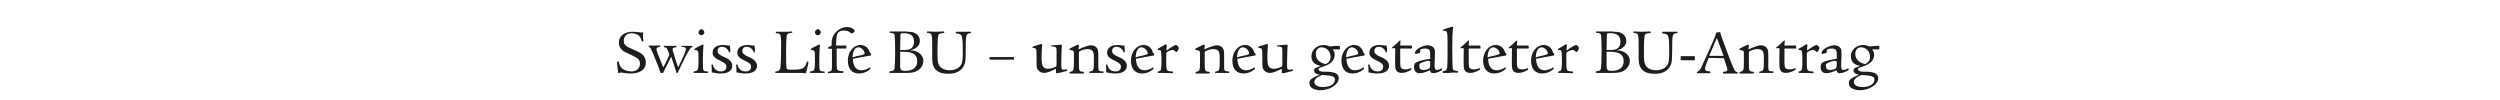 <?xml version="1.0" encoding="utf-8"?>
<!-- Generator: Adobe Illustrator 25.4.1, SVG Export Plug-In . SVG Version: 6.00 Build 0)  -->
<svg version="1.1" id="Ebene_1" xmlns="http://www.w3.org/2000/svg" xmlns:xlink="http://www.w3.org/1999/xlink" x="0px" y="0px"
	 viewBox="0 0 850.4 34" style="enable-background:new 0 0 850.4 34;" xml:space="preserve">
<style type="text/css">
	.st0{enable-background:new    ;}
	.st1{fill:#1D1D1B;}
</style>
<g class="st0">
	<path class="st1" d="M218.7,11.9c0,0.3,0,1.2,0.1,1.4c0,0.3,0.1,0.5,0.1,0.6c0,0.1-0.2,0.2-0.4,0.2c-0.1,0-0.2,0-0.2-0.2
		c-0.4-1.1-0.6-1.5-1.1-1.9c-0.5-0.4-1.5-0.7-2.4-0.7c-1.5,0-2.6,1-2.6,2.5c0,1.4,0.5,1.9,3.1,3c2.3,1,2.6,1.2,3.3,1.8
		c0.7,0.7,1.1,1.6,1.1,2.6c0,2.4-1.9,3.8-5.2,3.8c-0.9,0-1.8-0.1-3.1-0.3l-0.3,0c-0.2,0-0.2,0-0.4,0.1c-0.1,0.1-0.1,0.1-0.2,0.1
		c-0.2,0-0.2,0-0.2-0.1c-0.1-0.4-0.4-2.9-0.4-3.6c0-0.2,0.2-0.3,0.5-0.3c0.1,0,0.1,0,0.1,0.2c0.1,0.7,0.5,1.6,1,2.1
		c0.7,0.6,2,1.1,3.3,1.1c1.7,0,2.9-1.1,2.9-2.6c0-1.4-0.6-1.9-3.2-3.1c-2.3-1.1-2.4-1.1-3-1.7c-0.6-0.6-1-1.4-1-2.3
		c0-2.3,1.8-3.8,4.6-3.8c0.6,0,1.9,0.1,2.6,0.2c0.4,0.1,0.4,0.1,0.5,0.1c0.1,0,0.2,0,0.3-0.1c0.1,0,0.1,0,0.1,0c0.1,0,0.2,0,0.2,0.1
		c0,0,0,0.1,0,0.2L218.7,11.9z"/>
	<path class="st1" d="M230.7,24.7c-0.2,0-0.2,0-0.5,0.1c-0.1,0-0.2-0.1-0.2-0.4c-0.2-0.7-1.1-3.5-1.7-5.1c-1.6,3.2-1.8,3.6-2.6,5.2
		c-0.1,0.3-0.1,0.3-0.2,0.3c-0.2,0-0.3,0-0.5,0c-0.1,0-0.1,0-0.2,0c-0.1,0-0.1,0-0.2-0.3c-0.7-2.1-1.5-3.9-2.5-6.4
		c-0.7-1.6-0.9-2-1.3-2.2c-0.1,0-0.1-0.1-0.1-0.2c0-0.2,0-0.2,0.2-0.2c0,0,0.4,0,1,0h0.6l1.8,0h0.1c0.2,0,0.2,0,0.2,0.2
		c0,0.2,0,0.2-0.4,0.3c-0.6,0.1-0.9,0.3-0.9,0.7c0,0.5,0.2,1.1,2.3,6.2l0.4-0.7c0.2-0.4,0.7-1.3,1.4-2.9c0.1-0.2,0.2-0.4,0.2-0.5
		c0.1-0.2,0-0.1,0.1-0.3c-0.9-2.2-0.9-2.3-1.5-2.4c-0.3,0-0.4,0-0.4-0.2c0-0.2,0-0.3,0.2-0.3c0,0,0.7,0,1.3,0h0.9c0.6,0,0.9,0,1.3,0
		h0.4c0.2,0,0.2,0,0.2,0.3c0,0.2,0,0.2-0.3,0.2c-0.8,0.1-1,0.2-1,0.6c0,0.2,0,0.4,0.1,0.7c0.1,0.2,0.3,0.8,0.6,2
		c0.5,1.6,0.8,2.6,1.2,3.5c2.1-4.4,2.6-5.5,2.6-6.2c0-0.5-0.3-0.7-1.1-0.7c-0.3,0-0.3,0-0.3-0.2c0-0.2,0-0.2,0.7-0.2h2.6
		c0.3,0,0.3,0,0.3,0.2c0,0.2,0,0.2-0.2,0.3c-0.4,0.1-1,1-2.4,3.7c-1,2-2,4.2-2.3,4.8c-0.1,0.2-0.1,0.2-0.2,0.2H230.7z"/>
	<path class="st1" d="M236.1,24.8c-0.1,0-0.2,0-0.2-0.2c0-0.2,0-0.3,0.2-0.3c1.5-0.2,1.5-0.5,1.5-4.4c0-1.8,0-2.2-0.2-2.5
		c-0.1-0.2-0.5-0.4-1-0.4c-0.2,0-0.2-0.1-0.2-0.2c0-0.2,0.1-0.2,0.9-0.7l0.6-0.3c1.1-0.6,1.2-0.6,1.4-0.6c0.1,0,0.2,0,0.2,0.2
		c0,0.1-0.1,0.9-0.1,1.2c0,0.7-0.1,1.5-0.1,3.3c0,2,0,3.4,0.1,3.7c0.1,0.5,0.4,0.7,1.4,0.7c0.3,0,0.3,0,0.3,0.3c0,0.2,0,0.2-0.2,0.2
		c-0.2,0-0.6,0-0.9,0c-0.5,0-1,0-1.3,0c-0.6,0-2.1,0-2.3,0H236.1z M239.6,11c0,0.5-0.5,1-1.1,1c-0.4,0-0.9-0.5-0.9-1
		c0-0.5,0.6-1.1,1-1.1C239,9.9,239.6,10.5,239.6,11z"/>
	<path class="st1" d="M242.5,24.7c-0.1,0-0.2,0-0.2,0c-0.1,0-0.2-0.1-0.2-0.2c0-0.1,0-0.1,0-0.2c0-0.3,0-0.5,0-0.8
		c0-0.4,0-0.9-0.1-1.2c0-0.1,0-0.1,0-0.2c0-0.1,0.1-0.2,0.3-0.2c0.1,0,0.2,0,0.2,0.2c0.3,1.4,1.3,2.2,2.8,2.2c1.1,0,1.8-0.6,1.8-1.6
		c0-0.8-0.5-1.3-2-2c-2-0.9-2.7-1.6-2.7-2.8c0-1.6,1.3-2.6,3.5-2.6c0.5,0,0.6,0,1.8,0.2h0.1c0.1,0,0.1,0,0.2,0c0.1,0,0.1,0,0.1,0
		c0.2,0,0.2,0,0.2,0.1c0,0.1,0,0.4,0.1,1c0,0.2,0,0.8,0,1c0,0.2,0,0.2-0.3,0.2c-0.1,0-0.1,0-0.2-0.3c-0.4-0.9-1.3-1.6-2.2-1.6
		c-1,0-1.6,0.5-1.6,1.4c0,0.8,0.5,1.3,1.8,1.9c1.6,0.7,1.9,0.9,2.5,1.5c0.4,0.4,0.7,1,0.7,1.7c0,1.6-1.4,2.6-3.9,2.6
		c-0.7,0-0.8,0-2-0.2C242.8,24.7,242.6,24.7,242.5,24.7L242.5,24.7z"/>
	<path class="st1" d="M250.9,24.7c-0.1,0-0.2,0-0.2,0c-0.1,0-0.2-0.1-0.2-0.2c0-0.1,0-0.1,0-0.2c0-0.3,0-0.5,0-0.8
		c0-0.4,0-0.9-0.1-1.2c0-0.1,0-0.1,0-0.2c0-0.1,0.1-0.2,0.3-0.2c0.1,0,0.2,0,0.2,0.2c0.3,1.4,1.3,2.2,2.8,2.2c1.1,0,1.8-0.6,1.8-1.6
		c0-0.8-0.5-1.3-2-2c-2-0.9-2.7-1.6-2.7-2.8c0-1.6,1.3-2.6,3.5-2.6c0.5,0,0.6,0,1.8,0.2h0.1c0.1,0,0.1,0,0.2,0c0.1,0,0.1,0,0.1,0
		c0.2,0,0.2,0,0.2,0.1c0,0.1,0,0.4,0.1,1c0,0.2,0,0.8,0,1c0,0.2,0,0.2-0.3,0.2c-0.1,0-0.1,0-0.2-0.3c-0.4-0.9-1.3-1.6-2.2-1.6
		c-1,0-1.6,0.5-1.6,1.4c0,0.8,0.5,1.3,1.8,1.9c1.6,0.7,1.9,0.9,2.5,1.5c0.4,0.4,0.7,1,0.7,1.7c0,1.6-1.4,2.6-3.9,2.6
		c-0.7,0-0.8,0-2-0.2C251.1,24.7,251,24.7,250.9,24.7L250.9,24.7z"/>
	<path class="st1" d="M274.2,24.7c0,0.1-0.1,0.2-0.2,0.2l-0.3,0c-0.5-0.1-1.9-0.1-4-0.1c-1.1,0-2.8,0-3.8,0c-0.2,0-0.2,0-0.9,0
		c-0.8,0-0.8,0-1,0c-0.2,0-0.3,0-0.3-0.2c0-0.2,0-0.3,0.3-0.3c1-0.1,1.4-0.5,1.5-1.6c0.1-1.1,0.2-2.9,0.2-6.5c0-4.6,0-4.7-1.5-4.9
		c-0.3,0-0.3,0-0.3-0.3c0-0.2,0-0.2,0.2-0.2c0,0,0,0,0.9,0c0.9,0,1.3,0,1.8,0c0.5,0,2.1,0,2.4-0.1h0.1c0.2,0,0.2,0,0.2,0.2
		c0,0.3,0,0.3-0.4,0.3c-1,0.1-1.4,0.3-1.5,1c-0.1,0.5-0.2,2.8-0.2,5.2c0,3.6,0,4.7,0.1,5.4c0.1,0.8,0.2,0.9,1.5,0.9
		c2.4,0,3.2-0.1,3.9-0.4c0.7-0.3,1.3-1.2,1.5-2.1c0-0.2,0.1-0.3,0.2-0.3c0.3,0,0.4,0,0.4,0.2c0,0.4-0.4,2.2-0.7,3.2L274.2,24.7z"/>
	<path class="st1" d="M275.7,24.8c-0.1,0-0.2,0-0.2-0.2c0-0.2,0-0.3,0.2-0.3c1.5-0.2,1.5-0.5,1.5-4.4c0-1.8,0-2.2-0.2-2.5
		c-0.1-0.2-0.5-0.4-1-0.4c-0.2,0-0.2-0.1-0.2-0.2c0-0.2,0.1-0.2,0.9-0.7l0.6-0.3c1.1-0.6,1.2-0.6,1.4-0.6c0.1,0,0.2,0,0.2,0.2
		c0,0.1-0.1,0.9-0.1,1.2c0,0.7-0.1,1.5-0.1,3.3c0,2,0,3.4,0.1,3.7c0.1,0.5,0.4,0.7,1.4,0.7c0.3,0,0.3,0,0.3,0.3c0,0.2,0,0.2-0.2,0.2
		c-0.2,0-0.6,0-0.9,0c-0.5,0-1,0-1.3,0c-0.6,0-2.1,0-2.3,0H275.7z M279.2,11c0,0.5-0.5,1-1.1,1c-0.4,0-0.9-0.5-0.9-1
		c0-0.5,0.6-1.1,1-1.1C278.6,9.9,279.2,10.5,279.2,11z"/>
	<path class="st1" d="M287.7,15.5c0.2,0,0.2,0,0.2,0.5c0,0.5,0,0.5-0.3,0.5h-3c0,1.1,0,1.2,0,1.4c0,3.2,0,5.1,0.1,5.5
		c0.2,0.6,0.6,0.8,1.9,0.8c0.2,0,0.3,0,0.3,0.3c0,0.2,0,0.3-0.4,0.3c-0.1,0-0.4,0-0.8,0l-1.7,0c-0.6,0-1.5,0-2,0.1h-0.2
		c-0.2,0-0.2,0-0.2-0.2c0-0.3,0-0.3,0.2-0.3c1-0.1,1.2-0.4,1.2-1.8c0-2.2,0-2.5,0-6h-0.2h-0.4c-0.7,0-0.7,0-0.7-0.2
		c0-0.3,0-0.3,0.2-0.4l0.4-0.2c0.3-0.1,0.4-0.2,0.6-0.3l0-0.6c0-1.5,0.2-2,0.6-2.8c0.9-1.7,2.8-2.9,4.6-2.9c1.4,0,2.6,0.7,2.6,1.4
		c0,0.2-0.1,0.3-0.4,0.5c-0.3,0.2-0.6,0.3-0.7,0.3c-0.1,0-0.1,0-0.5-0.4c-0.4-0.4-1.2-0.6-2.1-0.6c-1.7,0-2.3,0.7-2.5,2.7
		c0,0.5-0.1,1.2-0.1,2.4H287.7z"/>
	<path class="st1" d="M296.1,23.2c0,0.2,0,0.3-0.2,0.4c-1,0.9-2.4,1.4-3.7,1.4c-2.4,0-3.8-1.6-3.8-4.4c0-2.9,1.9-5.3,4.3-5.3
		c1.5,0,2.7,0.9,3.2,2.6c0.1,0.2,0.1,0.2,0.2,0.2c0.1,0,0.2,0.1,0.2,0.3c0,0.5,0,0.5-0.3,0.5c-1.3,0.2-4.8,0.9-5.9,1.1
		c0.1,2.5,1.1,3.9,2.9,3.9c1.1,0,2.1-0.4,2.9-1c0,0,0.1-0.1,0.1-0.1c0,0,0,0,0,0.1V23.2z M293.3,18.7c0.6-0.2,0.8-0.3,0.8-0.5
		c0-1-1.1-2.1-2.1-2.1c-1.2,0-1.9,1.2-2,3.4C290.9,19.2,291.1,19.2,293.3,18.7z"/>
	<path class="st1" d="M308.5,10.8c1.4,0,2.2,0.1,2.8,0.5c1,0.5,1.6,1.5,1.6,2.6c0,1.1-0.5,1.9-1.6,2.6c-0.4,0.2-0.8,0.4-1.7,0.6
		c1.4,0.1,2.2,0.3,3,0.9c0.9,0.6,1.5,1.6,1.5,2.7c0,1.2-0.7,2.5-1.8,3.2c-1,0.7-2.1,0.9-4,0.9l-3.1,0c-0.8,0-1.1,0-1.4,0l-1,0
		c-0.2,0-0.3,0-0.3-0.3c0-0.2,0-0.2,0.5-0.3c0.9-0.1,1.2-0.3,1.3-1.1c0.1-0.8,0.2-2.8,0.2-5.8c0-2.9-0.1-4.9-0.2-5.4
		c-0.1-0.4-0.5-0.7-1.3-0.7c-0.3,0-0.4,0-0.4-0.2c0-0.3,0-0.3,0.2-0.3h0.3c0.5,0,0.5,0,2.2,0h1.3c0.2,0,0.5,0,0.9,0H308.5z
		 M308.8,16.9c1.4-0.2,2.1-1.2,2.1-2.8c0-1.9-1.1-2.8-3.5-2.8c-1,0-1.1,0-1.1,0.6s-0.1,3.1-0.1,5.1C308,17,308.4,17,308.8,16.9z
		 M306.2,17.6c0,2.9,0,4.6,0,5.1c0.1,1.1,0.4,1.4,1.7,1.4c2.6,0,4.1-1.1,4.1-3.3c0-2.2-1.4-3.2-4.8-3.2L306.2,17.6z"/>
	<path class="st1" d="M325.5,10.8c0.6,0,1.7,0,2.6,0c0.9,0,1.1,0,2,0h0c0.2,0,0.2,0,0.2,0.2c0,0.2,0,0.3-0.4,0.3
		c-1.3,0.2-1.4,0.5-1.4,5.8c0,4.1-0.2,4.7-1,5.9c-1,1.4-2.7,2.1-4.9,2.1c-1.9,0-3.3-0.4-4.2-1.3c-0.9-0.9-1.3-2-1.3-3.9l0-3.2
		c0-5.3,0-5.3-1.5-5.5c-0.3,0-0.3,0-0.3-0.2c0-0.2,0-0.3,0.2-0.3h0.2c0.5,0,1.9,0.1,2.4,0.1l2.8-0.1c0.2,0,0.3,0,0.3,0.3
		s0,0.2-0.8,0.3c-1.1,0.1-1.3,0.4-1.4,2c-0.1,1.2-0.1,3.1-0.1,5.4c0,2.2,0.2,3.1,0.8,3.9c0.7,0.8,1.8,1.3,3.3,1.3
		c1.5,0,2.6-0.4,3.4-1.2c0.8-0.8,1.1-1.8,1.1-4.1c0-3.4,0-4.5-0.2-5.6c-0.1-1.1-0.6-1.5-1.8-1.6c-0.4,0-0.4,0-0.4-0.3
		S325.3,10.8,325.5,10.8L325.5,10.8z"/>
	<path class="st1" d="M336.6,20.3v-0.9h8.3v0.9H336.6z"/>
	<path class="st1" d="M362.6,24.2c-1,0.3-2.6,0.7-3.1,0.7c-0.2,0-0.3-0.1-0.3-0.3c0-0.1,0-0.2,0-0.3c0-0.2,0-0.7,0-0.9
		c-2.3,1.1-3.1,1.4-4.1,1.4c-0.8,0-1.6-0.4-2-1c-0.4-0.5-0.5-1-0.5-1.9c0-0.2,0-0.2,0-2v-0.6c0-2.8-0.1-2.9-1.1-3
		c-0.2,0-0.3,0-0.3-0.2c0-0.2,0-0.2,0.3-0.3c0.2-0.1,0.3-0.1,0.5-0.2c0.2,0,0.4-0.1,0.7-0.2c0.2,0,0.4-0.1,0.6-0.2
		c0.7-0.2,0.8-0.2,1-0.2c0.1,0,0.2,0,0.2,0.1c0,0.1,0,0.2,0,0.3c-0.1,0.9-0.2,2.9-0.2,4.1c0,1.5,0.1,2.1,0.3,2.8
		c0.3,0.7,0.9,1.1,1.8,1.1c0.8,0,1.7-0.2,2.7-0.7c0.3-0.1,0.3-0.3,0.3-1.2c0-1,0-2.4,0-3.1c0-2,0-2.2-0.4-2.4
		c-0.2-0.1-0.7-0.2-1.2-0.2c-0.2,0-0.2,0-0.2-0.2c0-0.2,0-0.2,0.5-0.2c1.3-0.1,1.9-0.1,2.7-0.2c0.1,0,0.1,0,0.2,0
		c0.1,0,0.2,0.1,0.2,0.2v0.2c-0.1,0.5-0.2,5-0.2,6.2c0,1.6,0.1,1.9,0.7,1.9c0.3,0,0.7,0,0.9-0.1c0.1,0,0.2,0,0.3,0
		c0.1,0,0.1,0.1,0.1,0.4c0,0.1,0,0.1-0.1,0.1L362.6,24.2z"/>
	<path class="st1" d="M364,17c-0.1,0-0.2,0-0.2-0.3c0-0.1,0-0.2,0.1-0.2c0,0,0.3-0.1,1.8-0.9c0.9-0.4,0.9-0.4,1-0.4
		c0.2,0,0.3,0,0.3,0.1c0,0,0,0.1,0,0.2c-0.1,0.7-0.1,0.9-0.1,1.3c2.2-1,3.4-1.4,4.3-1.4c0.8,0,1.5,0.4,1.9,0.9
		c0.4,0.5,0.5,1.2,0.5,2.4c0,0.2,0,0.8,0,1.4c0,0.7,0,1.4,0,2c0,2,0,2.1,1.4,2.2c0.4,0,0.4,0,0.4,0.2c0,0.3,0,0.3-0.3,0.3l-2.3,0
		l-1.3,0c-0.4,0-0.7,0-0.8,0c-0.2,0-0.2,0-0.2-0.2c0-0.2,0-0.2,0.3-0.3c1.2-0.1,1.3-0.4,1.3-4c0-1.6,0-1.9-0.2-2.4
		c-0.2-0.8-0.9-1.2-1.9-1.2c-0.7,0-1.7,0.2-2.5,0.6c-0.4,0.2-0.4,0.2-0.5,0.5v0.6c0,0.7,0,2.6,0,3.1c0,2.7,0.1,2.8,1.4,2.9
		c0.2,0,0.3,0,0.3,0.2v0.1c0,0.2,0,0.3-0.3,0.3c0,0,0,0-0.6,0c-0.2,0-0.9,0-1.5,0l-1.8,0c-0.2,0-0.4,0-0.5,0c-0.2,0-0.2,0-0.2-0.2
		c0-0.3,0-0.3,0.3-0.4c0.7-0.1,1-0.4,1.1-1c0.1-0.5,0.1-2.1,0.1-3.6c0-1.7,0-2.2-0.1-2.3c-0.1-0.2-0.4-0.4-0.9-0.4
		C364.3,17,364.2,17,364,17L364,17z"/>
	<path class="st1" d="M376.7,24.7c-0.1,0-0.2,0-0.2,0c-0.1,0-0.2-0.1-0.2-0.2c0-0.1,0-0.1,0-0.2c0-0.3,0-0.5,0-0.8
		c0-0.4,0-0.9-0.1-1.2c0-0.1,0-0.1,0-0.2c0-0.1,0.1-0.2,0.3-0.2c0.1,0,0.2,0,0.2,0.2c0.3,1.4,1.3,2.2,2.8,2.2c1.1,0,1.8-0.6,1.8-1.6
		c0-0.8-0.5-1.3-2-2c-2-0.9-2.7-1.6-2.7-2.8c0-1.6,1.3-2.6,3.5-2.6c0.5,0,0.6,0,1.8,0.2h0.1c0.1,0,0.1,0,0.2,0c0.1,0,0.1,0,0.1,0
		c0.2,0,0.2,0,0.2,0.1c0,0.1,0,0.4,0.1,1c0,0.2,0,0.8,0,1c0,0.2,0,0.2-0.3,0.2c-0.1,0-0.1,0-0.2-0.3c-0.4-0.9-1.3-1.6-2.2-1.6
		c-1,0-1.6,0.5-1.6,1.4c0,0.8,0.5,1.3,1.8,1.9c1.6,0.7,1.9,0.9,2.5,1.5c0.4,0.4,0.7,1,0.7,1.7c0,1.6-1.4,2.6-3.9,2.6
		c-0.7,0-0.8,0-2-0.2C377,24.7,376.8,24.7,376.7,24.7L376.7,24.7z"/>
	<path class="st1" d="M392.4,23.2c0,0.2,0,0.3-0.2,0.4c-1,0.9-2.4,1.4-3.7,1.4c-2.4,0-3.8-1.6-3.8-4.4c0-2.9,1.9-5.3,4.3-5.3
		c1.5,0,2.7,0.9,3.2,2.6c0.1,0.2,0.1,0.2,0.2,0.2c0.1,0,0.2,0.1,0.2,0.3c0,0.5,0,0.5-0.3,0.5c-1.3,0.2-4.8,0.9-5.9,1.1
		c0.1,2.5,1.1,3.9,2.9,3.9c1.1,0,2.1-0.4,2.9-1c0,0,0.1-0.1,0.1-0.1c0,0,0,0,0,0.1V23.2z M389.6,18.7c0.6-0.2,0.8-0.3,0.8-0.5
		c0-1-1.1-2.1-2.1-2.1c-1.2,0-1.9,1.2-2,3.4C387.1,19.2,387.4,19.2,389.6,18.7z"/>
	<path class="st1" d="M396.9,15.4c-0.1,0.5-0.1,1.5-0.1,1.8c1.9-1.4,2.9-1.9,3.2-1.9c0.4,0,1,0.7,1,1.1c0,0.4-0.6,1.3-0.9,1.3
		c-0.1,0-0.1,0-0.2-0.1c-0.3-0.4-0.7-0.6-1.1-0.6c-0.6,0-1.7,0.5-2,0.9c-0.1,0.1-0.1,0.7-0.1,2.3c0,1.9,0,2.9,0.2,3.4
		c0.1,0.5,0.4,0.6,1.7,0.7c0.4,0,0.4,0.1,0.4,0.3c0,0.3,0,0.3-0.2,0.3h-0.2c-0.5,0-2-0.1-2.7-0.1c-0.5,0-0.7,0-1.7,0H394
		c-0.1,0-0.2,0-0.2-0.2c0-0.3,0-0.3,0.5-0.4c0.5-0.1,0.6-0.4,0.7-1.2c0.1-0.5,0.1-1.6,0.1-2.8c0-1.7-0.1-2.6-0.2-2.9
		c-0.1-0.2-0.4-0.3-0.9-0.3c-0.2,0-0.2,0-0.2-0.2c0-0.2,0-0.2,0.4-0.4c0.8-0.4,1.7-1,2-1.2c0.1-0.1,0.1-0.1,0.2-0.1
		c0.3,0,0.4,0,0.4,0.2V15.4z"/>
	<path class="st1" d="M406.8,17c-0.1,0-0.2,0-0.2-0.3c0-0.1,0-0.2,0.1-0.2c0,0,0.3-0.1,1.8-0.9c0.9-0.4,0.9-0.4,1-0.4
		c0.2,0,0.3,0,0.3,0.1c0,0,0,0.1,0,0.2c-0.1,0.7-0.1,0.9-0.1,1.3c2.2-1,3.4-1.4,4.3-1.4c0.8,0,1.5,0.4,1.9,0.9
		c0.4,0.5,0.5,1.2,0.5,2.4c0,0.2,0,0.8,0,1.4c0,0.7,0,1.4,0,2c0,2,0,2.1,1.4,2.2c0.4,0,0.4,0,0.4,0.2c0,0.3,0,0.3-0.3,0.3l-2.3,0
		l-1.3,0c-0.4,0-0.7,0-0.8,0c-0.2,0-0.2,0-0.2-0.2c0-0.2,0-0.2,0.3-0.3c1.2-0.1,1.3-0.4,1.3-4c0-1.6,0-1.9-0.2-2.4
		c-0.2-0.8-0.9-1.2-1.9-1.2c-0.7,0-1.7,0.2-2.5,0.6c-0.4,0.2-0.4,0.2-0.5,0.5v0.6c0,0.7,0,2.6,0,3.1c0,2.7,0.1,2.8,1.4,2.9
		c0.2,0,0.3,0,0.3,0.2v0.1c0,0.2,0,0.3-0.3,0.3c0,0,0,0-0.5,0c-0.2,0-0.9,0-1.5,0l-1.8,0c-0.2,0-0.4,0-0.5,0c-0.2,0-0.2,0-0.2-0.2
		c0-0.3,0-0.3,0.3-0.4c0.7-0.1,1-0.4,1.1-1c0.1-0.5,0.1-2.1,0.1-3.6c0-1.7,0-2.2-0.1-2.3c-0.1-0.2-0.4-0.4-0.9-0.4
		C407.1,17,407,17,406.8,17L406.8,17z"/>
	<path class="st1" d="M426.9,23.2c0,0.2,0,0.3-0.2,0.4c-1,0.9-2.4,1.4-3.7,1.4c-2.4,0-3.8-1.6-3.8-4.4c0-2.9,1.9-5.3,4.3-5.3
		c1.5,0,2.7,0.9,3.2,2.6c0.1,0.2,0.1,0.2,0.2,0.2s0.2,0.1,0.2,0.3c0,0.5,0,0.5-0.3,0.5c-1.3,0.2-4.8,0.9-5.9,1.1
		c0.1,2.5,1.1,3.9,2.9,3.9c1.1,0,2.1-0.4,2.9-1c0,0,0.1-0.1,0.1-0.1c0,0,0,0,0,0.1V23.2z M424.1,18.7c0.6-0.2,0.8-0.3,0.8-0.5
		c0-1-1.1-2.1-2.1-2.1c-1.2,0-1.9,1.2-2,3.4C421.7,19.2,421.9,19.2,424.1,18.7z"/>
	<path class="st1" d="M439.4,24.2c-1,0.3-2.6,0.7-3.1,0.7c-0.2,0-0.3-0.1-0.3-0.3c0-0.1,0-0.2,0-0.3c0-0.2,0-0.7,0-0.9
		c-2.3,1.1-3.1,1.4-4.1,1.4c-0.8,0-1.6-0.4-2-1c-0.4-0.5-0.5-1-0.5-1.9c0-0.2,0-0.2,0-2v-0.6c0-2.8-0.1-2.9-1.1-3
		c-0.2,0-0.3,0-0.3-0.2c0-0.2,0-0.2,0.3-0.3c0.2-0.1,0.3-0.1,0.5-0.2c0.2,0,0.4-0.1,0.7-0.2c0.2,0,0.4-0.1,0.6-0.2
		c0.7-0.2,0.8-0.2,1-0.2c0.1,0,0.2,0,0.2,0.1c0,0.1,0,0.2,0,0.3c-0.1,0.9-0.2,2.9-0.2,4.1c0,1.5,0.1,2.1,0.3,2.8
		c0.3,0.7,0.9,1.1,1.8,1.1c0.8,0,1.7-0.2,2.7-0.7c0.3-0.1,0.3-0.3,0.3-1.2c0-1,0-2.4,0-3.1c0-2,0-2.2-0.4-2.4
		c-0.2-0.1-0.7-0.2-1.2-0.2c-0.2,0-0.2,0-0.2-0.2c0-0.2,0-0.2,0.5-0.2c1.3-0.1,1.9-0.1,2.7-0.2c0.1,0,0.1,0,0.2,0
		c0.1,0,0.2,0.1,0.2,0.2v0.2c-0.1,0.5-0.2,5-0.2,6.2c0,1.6,0.1,1.9,0.7,1.9c0.3,0,0.7,0,0.9-0.1c0.1,0,0.2,0,0.3,0
		c0.1,0,0.1,0.1,0.1,0.4c0,0.1,0,0.1-0.1,0.1L439.4,24.2z"/>
	<path class="st1" d="M454.4,16.8c-0.3,0-0.4,0-1.1,0c0.5,0.5,0.7,1.1,0.7,1.9c0,1.1-0.6,2.2-1.8,3c-0.6,0.4-0.9,0.5-3.1,1.3
		c-0.5,0.2-0.6,0.3-0.6,0.5c0,0.3,0.2,0.6,0.6,0.7c0.5,0.2,0.6,0.2,2.3,0.2c1.3,0,2,0.2,2.7,0.4c0.8,0.3,1.3,1,1.3,1.8
		c0,2.1-3,4.1-6.3,4.1c-1.2,0-2.4-0.4-3-0.9c-0.4-0.3-0.7-0.9-0.7-1.7c0-0.6,0.4-1.1,0.9-1.4c0.7-0.5,1.6-0.9,2.6-1.3
		c-1.2-0.2-1.9-0.6-1.9-1.5c0-0.5,0.2-0.7,1-1c0.6-0.2,0.8-0.3,1.3-0.5c-2.1-0.3-3.2-1.4-3.2-3.3c0-2.1,1.8-3.8,4.2-3.8
		c0.7,0,1.4,0.2,2.1,0.5c1.5-0.2,2.2-0.2,2.9-0.2c0.4,0,0.5,0.1,0.5,0.5c0,0.6,0,0.7-0.3,0.7H454.4z M447.1,27.9
		c0,1.1,1.2,1.7,3,1.7c2.4,0,4-1,4-2.5c0-0.8-0.5-1.2-2-1.4c-0.4,0-0.8-0.1-2.4-0.2C447.8,26.3,447.1,27,447.1,27.9z M452.6,19.3
		c0-1.8-1.3-3.2-3.1-3.2c-1.1,0-1.9,0.9-1.9,2.2c0,1.8,1.2,3.1,3.4,3.5C452.1,21.2,452.6,20.5,452.6,19.3z"/>
	<path class="st1" d="M464,23.2c0,0.2,0,0.3-0.2,0.4c-1,0.9-2.4,1.4-3.7,1.4c-2.4,0-3.8-1.6-3.8-4.4c0-2.9,1.9-5.3,4.3-5.3
		c1.5,0,2.7,0.9,3.2,2.6c0.1,0.2,0.1,0.2,0.2,0.2s0.2,0.1,0.2,0.3c0,0.5,0,0.5-0.3,0.5c-1.3,0.2-4.8,0.9-5.9,1.1
		c0.1,2.5,1.1,3.9,2.9,3.9c1.1,0,2.1-0.4,2.9-1c0,0,0.1-0.1,0.1-0.1c0,0,0,0,0,0.1V23.2z M461.2,18.7c0.6-0.2,0.8-0.3,0.8-0.5
		c0-1-1.1-2.1-2.1-2.1c-1.2,0-1.9,1.2-2,3.4C458.8,19.2,459,19.2,461.2,18.7z"/>
	<path class="st1" d="M465.9,24.7c-0.1,0-0.2,0-0.2,0c-0.1,0-0.2-0.1-0.2-0.2c0-0.1,0-0.1,0-0.2c0-0.3,0-0.5,0-0.8
		c0-0.4,0-0.9-0.1-1.2c0-0.1,0-0.1,0-0.2c0-0.1,0.1-0.2,0.3-0.2c0.1,0,0.2,0,0.2,0.2c0.3,1.4,1.3,2.2,2.8,2.2c1.1,0,1.8-0.6,1.8-1.6
		c0-0.8-0.5-1.3-2-2c-2-0.9-2.7-1.6-2.7-2.8c0-1.6,1.3-2.6,3.5-2.6c0.5,0,0.6,0,1.8,0.2h0.1c0.1,0,0.1,0,0.2,0c0.1,0,0.1,0,0.1,0
		c0.2,0,0.2,0,0.2,0.1c0,0.1,0,0.4,0.1,1c0,0.2,0,0.8,0,1c0,0.2,0,0.2-0.3,0.2c-0.1,0-0.1,0-0.2-0.3c-0.4-0.9-1.3-1.6-2.2-1.6
		c-1,0-1.6,0.5-1.6,1.4c0,0.8,0.5,1.3,1.8,1.9c1.6,0.7,1.9,0.9,2.5,1.5c0.4,0.4,0.7,1,0.7,1.7c0,1.6-1.4,2.6-3.9,2.6
		c-0.7,0-0.8,0-2-0.2C466.1,24.7,466,24.7,465.9,24.7L465.9,24.7z"/>
	<path class="st1" d="M480.3,16c0,0.5,0,0.5-0.1,0.5c-0.8,0-2.2,0-3.9,0c0,1.6,0,3.6,0,4.8c0,1,0.1,1.5,0.3,1.8
		c0.3,0.4,0.8,0.5,1.5,0.5c0.6,0,1.1-0.1,1.8-0.4h0.2v0.3c0,0.2,0,0.2-0.3,0.4c-1.1,0.6-2.1,0.9-3,0.9c-1.5,0-2.2-0.8-2.2-2.4
		c0-0.1-0.1-2.1,0-6h-1c-0.1,0-0.1,0-0.1-0.1c0-0.2,0-0.2,0.2-0.3c0.8-0.6,1.5-1.3,2.2-2c0.2-0.2,0.2-0.2,0.4-0.2
		c0.1,0,0.1,0,0.1,0.1V14c-0.1,0.7-0.1,1-0.1,1.5l0.4,0h1.5c0.9,0,1.4,0,1.7,0h0.1c0.2,0,0.3,0,0.3,0.4V16z"/>
	<path class="st1" d="M486.5,18.7c0-1.1-0.1-1.4-0.3-1.7c-0.2-0.3-0.8-0.5-1.4-0.5c-0.5,0-1.1,0.1-1.5,0.3c-0.2,0.1-0.2,0.1-0.2,0.3
		c0,0.1,0,0.2,0,0.3c0,0.1,0,0.2,0,0.3c0,0.2-0.1,0.2-0.4,0.4c-0.6,0.2-0.9,0.2-1.1,0.2c-0.2,0-0.3-0.1-0.3-0.3
		c0-1.1,2.5-2.6,4.4-2.6c1,0,1.9,0.5,2.2,1.2c0.2,0.4,0.2,0.7,0.2,1.5c0,0.5,0,1.9-0.1,3.1c0,0.5,0,0.9,0,1.2c0,1,0.2,1.4,0.8,1.4
		c0.4,0,1-0.2,1.6-0.6l0.1,0v0.3c0,0.4,0,0.4-0.2,0.5c-1.1,0.6-2.1,0.9-2.8,0.9c-0.7,0-1-0.4-1.1-1c-1.8,0.8-2.6,1-3.5,1
		c-1.2,0-1.9-0.8-1.9-2.1c0-1.2,0.3-1.5,1.7-2c0.9-0.3,2.3-0.6,3.8-0.8V18.7z M483.4,21.4c-0.5,0.3-0.6,0.4-0.6,0.9
		c0,1.1,0.4,1.5,1.4,1.5c0.7,0,1.5-0.2,1.9-0.5c0.3-0.2,0.4-0.5,0.4-2c0-0.5-0.2-0.6-0.7-0.6C485.2,20.7,484.1,21.1,483.4,21.4z"/>
	<path class="st1" d="M493.4,24.8c-1.4,0-1.4,0-1.7,0l-0.8,0c-0.2,0-0.2,0-0.2-0.3c0-0.2,0-0.2,0.3-0.3c0.9-0.1,1.2-0.5,1.3-1.4
		c0.1-1.2,0.1-3.5,0.1-7.1c0-5.2,0-5.2-1.4-5.2c-0.2,0-0.2,0-0.2-0.2c0-0.2,0-0.2,1.4-0.7c1.3-0.4,1.5-0.5,1.9-0.5
		c0.1,0,0.2,0,0.2,0.2c0,0.1,0,0.1-0.1,0.8c-0.1,0.9-0.2,2.5-0.2,6.8c0,3.8,0.1,6,0.2,6.5c0.1,0.5,0.4,0.6,1.6,0.8
		c0.2,0,0.2,0,0.2,0.3c0,0.2,0,0.2-0.2,0.2h-0.2l-0.7,0h-0.7H493.4z"/>
	<path class="st1" d="M503.6,16c0,0.5,0,0.5-0.1,0.5c-0.8,0-2.2,0-3.9,0c0,1.6,0,3.6,0,4.8c0,1,0.1,1.5,0.3,1.8
		c0.3,0.4,0.8,0.5,1.5,0.5c0.6,0,1.1-0.1,1.8-0.4h0.2v0.3c0,0.2,0,0.2-0.3,0.4c-1.1,0.6-2.1,0.9-3,0.9c-1.5,0-2.2-0.8-2.2-2.4
		c0-0.1-0.1-2.1,0-6h-1c-0.1,0-0.1,0-0.1-0.1c0-0.2,0-0.2,0.2-0.3c0.8-0.6,1.5-1.3,2.2-2c0.2-0.2,0.2-0.2,0.4-0.2
		c0.1,0,0.1,0,0.1,0.1V14c-0.1,0.7-0.1,1-0.1,1.5l0.4,0h1.5c0.9,0,1.4,0,1.7,0h0.1c0.2,0,0.3,0,0.3,0.4V16z"/>
	<path class="st1" d="M512.2,23.2c0,0.2,0,0.3-0.2,0.4c-1,0.9-2.4,1.4-3.7,1.4c-2.4,0-3.8-1.6-3.8-4.4c0-2.9,1.9-5.3,4.3-5.3
		c1.5,0,2.7,0.9,3.2,2.6c0.1,0.2,0.1,0.2,0.2,0.2s0.2,0.1,0.2,0.3c0,0.5,0,0.5-0.3,0.5c-1.3,0.2-4.8,0.9-5.9,1.1
		c0.1,2.5,1.1,3.9,2.9,3.9c1.1,0,2.1-0.4,2.9-1c0,0,0.1-0.1,0.1-0.1c0,0,0,0,0,0.1V23.2z M509.3,18.7c0.6-0.2,0.8-0.3,0.8-0.5
		c0-1-1.1-2.1-2.1-2.1c-1.2,0-1.9,1.2-2,3.4C506.9,19.2,507.1,19.2,509.3,18.7z"/>
	<path class="st1" d="M520,16c0,0.5,0,0.5-0.1,0.5c-0.8,0-2.2,0-3.9,0c0,1.6,0,3.6,0,4.8c0,1,0.1,1.5,0.3,1.8
		c0.3,0.4,0.8,0.5,1.5,0.5c0.6,0,1.1-0.1,1.8-0.4h0.2v0.3c0,0.2,0,0.2-0.3,0.4c-1.1,0.6-2.1,0.9-3,0.9c-1.5,0-2.2-0.8-2.2-2.4
		c0-0.1-0.1-2.1,0-6h-1c-0.1,0-0.1,0-0.1-0.1c0-0.2,0-0.2,0.2-0.3c0.8-0.6,1.5-1.3,2.2-2c0.2-0.2,0.2-0.2,0.4-0.2
		c0.1,0,0.1,0,0.1,0.1V14c-0.1,0.7-0.1,1-0.1,1.5l0.4,0h1.5c0.9,0,1.4,0,1.7,0h0.1c0.2,0,0.3,0,0.3,0.4V16z"/>
	<path class="st1" d="M528.5,23.2c0,0.2,0,0.3-0.2,0.4c-1,0.9-2.4,1.4-3.7,1.4c-2.4,0-3.8-1.6-3.8-4.4c0-2.9,1.9-5.3,4.3-5.3
		c1.5,0,2.7,0.9,3.2,2.6c0.1,0.2,0.1,0.2,0.2,0.2s0.2,0.1,0.2,0.3c0,0.5,0,0.5-0.3,0.5c-1.3,0.2-4.8,0.9-5.9,1.1
		c0.1,2.5,1.1,3.9,2.9,3.9c1.1,0,2.1-0.4,2.9-1c0,0,0.1-0.1,0.1-0.1c0,0,0,0,0,0.1V23.2z M525.7,18.7c0.6-0.2,0.8-0.3,0.8-0.5
		c0-1-1.1-2.1-2.1-2.1c-1.2,0-1.9,1.2-2,3.4C523.3,19.2,523.5,19.2,525.7,18.7z"/>
	<path class="st1" d="M533,15.4c-0.1,0.5-0.1,1.5-0.1,1.8c1.9-1.4,2.9-1.9,3.2-1.9c0.4,0,1,0.7,1,1.1c0,0.4-0.6,1.3-0.9,1.3
		c-0.1,0-0.1,0-0.2-0.1c-0.3-0.4-0.7-0.6-1.1-0.6c-0.6,0-1.7,0.5-2,0.9c-0.1,0.1-0.1,0.7-0.1,2.3c0,1.9,0,2.9,0.2,3.4
		c0.1,0.5,0.4,0.6,1.7,0.7c0.4,0,0.4,0.1,0.4,0.3c0,0.3,0,0.3-0.2,0.3h-0.2c-0.5,0-2-0.1-2.7-0.1c-0.5,0-0.7,0-1.7,0h-0.1
		c-0.1,0-0.2,0-0.2-0.2c0-0.3,0-0.3,0.5-0.4c0.5-0.1,0.6-0.4,0.7-1.2c0.1-0.5,0.1-1.6,0.1-2.8c0-1.7-0.1-2.6-0.2-2.9
		c-0.1-0.2-0.4-0.3-0.9-0.3c-0.2,0-0.2,0-0.2-0.2c0-0.2,0-0.2,0.4-0.4c0.8-0.4,1.7-1,2-1.2c0.1-0.1,0.1-0.1,0.2-0.1
		c0.3,0,0.4,0,0.4,0.2V15.4z"/>
	<path class="st1" d="M548.8,10.8c1.4,0,2.2,0.1,2.8,0.5c1,0.5,1.6,1.5,1.6,2.6c0,1.1-0.5,1.9-1.6,2.6c-0.4,0.2-0.8,0.4-1.7,0.6
		c1.4,0.1,2.2,0.3,3,0.9c0.9,0.6,1.5,1.6,1.5,2.7c0,1.2-0.7,2.5-1.8,3.2c-1,0.7-2.1,0.9-4,0.9l-3.1,0c-0.8,0-1.1,0-1.4,0l-1,0
		c-0.2,0-0.3,0-0.3-0.3c0-0.2,0-0.2,0.5-0.3c0.9-0.1,1.2-0.3,1.3-1.1c0.1-0.8,0.2-2.8,0.2-5.8c0-2.9-0.1-4.9-0.2-5.4
		c-0.1-0.4-0.5-0.7-1.3-0.7c-0.3,0-0.4,0-0.4-0.2c0-0.3,0-0.3,0.2-0.3h0.3c0.5,0,0.5,0,2.2,0h1.3c0.2,0,0.5,0,0.9,0H548.8z
		 M549.1,16.9c1.4-0.2,2.1-1.2,2.1-2.8c0-1.9-1.1-2.8-3.5-2.8c-1,0-1.1,0-1.1,0.6c0,0.5-0.1,3.1-0.1,5.1
		C548.2,17,548.7,17,549.1,16.9z M546.5,17.6c0,2.9,0,4.6,0,5.1c0.1,1.1,0.4,1.4,1.7,1.4c2.6,0,4.1-1.1,4.1-3.3
		c0-2.2-1.4-3.2-4.8-3.2L546.5,17.6z"/>
	<path class="st1" d="M565.8,10.8c0.6,0,1.7,0,2.6,0c0.9,0,1.1,0,2,0h0c0.2,0,0.2,0,0.2,0.2c0,0.2,0,0.3-0.4,0.3
		c-1.3,0.2-1.4,0.5-1.4,5.8c0,4.1-0.2,4.7-1,5.9c-1,1.4-2.7,2.1-4.9,2.1c-1.9,0-3.3-0.4-4.2-1.3c-0.9-0.9-1.3-2-1.3-3.9l0-3.2
		c0-5.3,0-5.3-1.5-5.5c-0.3,0-0.3,0-0.3-0.2c0-0.2,0-0.3,0.2-0.3h0.2c0.5,0,1.9,0.1,2.4,0.1l2.8-0.1c0.2,0,0.3,0,0.3,0.3
		s0,0.2-0.8,0.3c-1.1,0.1-1.3,0.4-1.4,2c-0.1,1.2-0.1,3.1-0.1,5.4c0,2.2,0.2,3.1,0.8,3.9c0.7,0.8,1.8,1.3,3.3,1.3
		c1.5,0,2.6-0.4,3.4-1.2c0.8-0.8,1.1-1.8,1.1-4.1c0-3.4,0-4.5-0.2-5.6c-0.1-1.1-0.6-1.5-1.8-1.6c-0.4,0-0.4,0-0.4-0.3
		S565.5,10.8,565.8,10.8L565.8,10.8z"/>
	<path class="st1" d="M571.7,20.5v-1.4h4.8v1.4H571.7z"/>
	<path class="st1" d="M582.5,19.7c-0.4,0-0.7,0-1.3,0c-1,2.5-1.2,3.1-1.2,3.7c0,0.6,0.4,0.8,1.6,0.9c0.2,0,0.2,0.1,0.2,0.4
		c0,0.1-0.1,0.2-0.2,0.2c-0.1,0-0.3,0-0.5,0c-0.6,0-1.1,0-1.4,0l-2,0c-0.1,0-0.2,0-0.3,0c-0.1,0-0.2,0-0.2-0.2c0-0.3,0-0.3,0.2-0.3
		c0.6-0.2,1-0.7,1.6-2.1c3.6-7.8,4.7-10.5,4.7-10.9c0-0.2,0.1-0.3,0.1-0.3c0.1,0,0.1-0.1,0.4-0.1l0.4,0c0.3-0.1,0.3-0.1,0.4-0.1
		c0.1,0,0.1,0,0.2,0.2c0.2,1,0.8,2.7,3.5,9.7c1.4,3.5,1.5,3.6,2.3,3.7c0.1,0,0.1,0,0.1,0.2c0,0.2,0,0.3-0.2,0.3c-0.1,0-0.2,0-0.4,0
		l-1.7,0c-0.7,0-2,0-2.2,0h-0.3c-0.2,0-0.2,0-0.2-0.3c0-0.2,0-0.3,0.2-0.3c0.9,0,1.3-0.3,1.3-0.7c0-0.3-0.5-1.8-1.2-3.9L582.5,19.7z
		 M584,12.9c-1.1,2.6-1.2,2.8-2.6,6.1h1.5h0.9l1.6,0c0.4,0,0.6,0,0.9,0L584,12.9z"/>
	<path class="st1" d="M591.9,17c-0.1,0-0.2,0-0.2-0.3c0-0.1,0-0.2,0.1-0.2c0,0,0.3-0.1,1.8-0.9c0.9-0.4,0.9-0.4,1-0.4
		c0.2,0,0.3,0,0.3,0.1c0,0,0,0.1,0,0.2c-0.1,0.7-0.1,0.9-0.1,1.3c2.2-1,3.4-1.4,4.3-1.4c0.8,0,1.5,0.4,1.9,0.9
		c0.4,0.5,0.5,1.2,0.5,2.4c0,0.2,0,0.8,0,1.4c0,0.7,0,1.4,0,2c0,2,0,2.1,1.4,2.2c0.4,0,0.4,0,0.4,0.2c0,0.3,0,0.3-0.3,0.3l-2.3,0
		l-1.3,0c-0.4,0-0.7,0-0.8,0c-0.2,0-0.2,0-0.2-0.2c0-0.2,0-0.2,0.3-0.3c1.2-0.1,1.3-0.4,1.3-4c0-1.6,0-1.9-0.2-2.4
		c-0.2-0.8-0.9-1.2-1.9-1.2c-0.7,0-1.7,0.2-2.5,0.6c-0.4,0.2-0.4,0.2-0.5,0.5v0.6c0,0.7,0,2.6,0,3.1c0,2.7,0.1,2.8,1.4,2.9
		c0.2,0,0.3,0,0.3,0.2v0.1c0,0.2,0,0.3-0.3,0.3c0,0,0,0-0.6,0c-0.2,0-0.9,0-1.5,0l-1.8,0c-0.2,0-0.4,0-0.5,0c-0.2,0-0.2,0-0.2-0.2
		c0-0.3,0-0.3,0.3-0.4c0.7-0.1,1-0.4,1.1-1c0.1-0.5,0.1-2.1,0.1-3.6c0-1.7,0-2.2-0.1-2.3c-0.1-0.2-0.4-0.4-0.9-0.4
		C592.2,17,592.1,17,591.9,17L591.9,17z"/>
	<path class="st1" d="M611,16c0,0.5,0,0.5-0.1,0.5c-0.8,0-2.2,0-3.9,0c0,1.6,0,3.6,0,4.8c0,1,0.1,1.5,0.3,1.8
		c0.3,0.4,0.8,0.5,1.5,0.5c0.6,0,1.1-0.1,1.8-0.4h0.2v0.3c0,0.2,0,0.2-0.3,0.4c-1.1,0.6-2.1,0.9-3,0.9c-1.5,0-2.2-0.8-2.2-2.4
		c0-0.1-0.1-2.1,0-6h-1c-0.1,0-0.1,0-0.1-0.1c0-0.2,0-0.2,0.2-0.3c0.8-0.6,1.5-1.3,2.2-2c0.2-0.2,0.2-0.2,0.4-0.2
		c0.1,0,0.1,0,0.1,0.1V14c-0.1,0.7-0.1,1-0.1,1.5l0.4,0h1.5c0.9,0,1.4,0,1.7,0h0.1c0.2,0,0.3,0,0.3,0.4V16z"/>
	<path class="st1" d="M614.8,15.4c-0.1,0.5-0.1,1.5-0.1,1.8c1.9-1.4,2.9-1.9,3.2-1.9c0.4,0,1,0.7,1,1.1c0,0.4-0.6,1.3-0.9,1.3
		c-0.1,0-0.1,0-0.2-0.1c-0.3-0.4-0.7-0.6-1.1-0.6c-0.6,0-1.7,0.5-2,0.9c-0.1,0.1-0.1,0.7-0.1,2.3c0,1.9,0,2.9,0.2,3.4
		c0.1,0.5,0.4,0.6,1.7,0.7c0.4,0,0.4,0.1,0.4,0.3c0,0.3,0,0.3-0.2,0.3h-0.2c-0.5,0-2-0.1-2.7-0.1c-0.5,0-0.7,0-1.7,0H612
		c-0.1,0-0.2,0-0.2-0.2c0-0.3,0-0.3,0.5-0.4c0.5-0.1,0.6-0.4,0.7-1.2c0.1-0.5,0.1-1.6,0.1-2.8c0-1.7-0.1-2.6-0.2-2.9
		c-0.1-0.2-0.4-0.3-0.9-0.3c-0.2,0-0.2,0-0.2-0.2c0-0.2,0-0.2,0.4-0.4c0.8-0.4,1.7-1,2-1.2c0.1-0.1,0.1-0.1,0.2-0.1
		c0.3,0,0.4,0,0.4,0.2V15.4z"/>
	<path class="st1" d="M624.8,18.7c0-1.1-0.1-1.4-0.3-1.7c-0.2-0.3-0.8-0.5-1.4-0.5c-0.5,0-1.1,0.1-1.5,0.3c-0.2,0.1-0.2,0.1-0.2,0.3
		c0,0.1,0,0.2,0,0.3c0,0.1,0,0.2,0,0.3c0,0.2-0.1,0.2-0.4,0.4c-0.6,0.2-0.9,0.2-1.1,0.2c-0.2,0-0.3-0.1-0.3-0.3
		c0-1.1,2.5-2.6,4.4-2.6c1,0,1.9,0.5,2.2,1.2c0.2,0.4,0.2,0.7,0.2,1.5c0,0.5,0,1.9-0.1,3.1c0,0.5,0,0.9,0,1.2c0,1,0.2,1.4,0.8,1.4
		c0.4,0,1-0.2,1.6-0.6l0.1,0v0.3c0,0.4,0,0.4-0.2,0.5c-1.1,0.6-2.1,0.9-2.8,0.9c-0.7,0-1-0.4-1.1-1c-1.8,0.8-2.6,1-3.5,1
		c-1.2,0-1.9-0.8-1.9-2.1c0-1.2,0.3-1.5,1.7-2c0.9-0.3,2.3-0.6,3.8-0.8V18.7z M621.7,21.4c-0.5,0.3-0.6,0.4-0.6,0.9
		c0,1.1,0.4,1.5,1.4,1.5c0.7,0,1.5-0.2,1.9-0.5c0.3-0.2,0.4-0.5,0.4-2c0-0.5-0.2-0.6-0.7-0.6C623.4,20.7,622.3,21.1,621.7,21.4z"/>
	<path class="st1" d="M637.9,16.8c-0.3,0-0.4,0-1.1,0c0.5,0.5,0.7,1.1,0.7,1.9c0,1.1-0.6,2.2-1.8,3c-0.6,0.4-0.9,0.5-3.1,1.3
		c-0.5,0.2-0.6,0.3-0.6,0.5c0,0.3,0.2,0.6,0.6,0.7c0.5,0.2,0.6,0.2,2.3,0.2c1.3,0,2,0.2,2.7,0.4c0.8,0.3,1.3,1,1.3,1.8
		c0,2.1-3,4.1-6.3,4.1c-1.2,0-2.4-0.4-3-0.9c-0.4-0.3-0.7-0.9-0.7-1.7c0-0.6,0.4-1.1,0.9-1.4c0.7-0.5,1.6-0.9,2.6-1.3
		c-1.2-0.2-1.9-0.6-1.9-1.5c0-0.5,0.2-0.7,1-1c0.6-0.2,0.8-0.3,1.3-0.5c-2.1-0.3-3.2-1.4-3.2-3.3c0-2.1,1.8-3.8,4.2-3.8
		c0.7,0,1.4,0.2,2.1,0.5c1.5-0.2,2.2-0.2,2.9-0.2c0.4,0,0.5,0.1,0.5,0.5c0,0.6,0,0.7-0.3,0.7H637.9z M630.6,27.9
		c0,1.1,1.2,1.7,3,1.7c2.4,0,4-1,4-2.5c0-0.8-0.5-1.2-2-1.4c-0.4,0-0.8-0.1-2.4-0.2C631.3,26.3,630.6,27,630.6,27.9z M636.1,19.3
		c0-1.8-1.3-3.2-3.1-3.2c-1.1,0-1.9,0.9-1.9,2.2c0,1.8,1.2,3.1,3.4,3.5C635.6,21.2,636.1,20.5,636.1,19.3z"/>
</g>
</svg>
